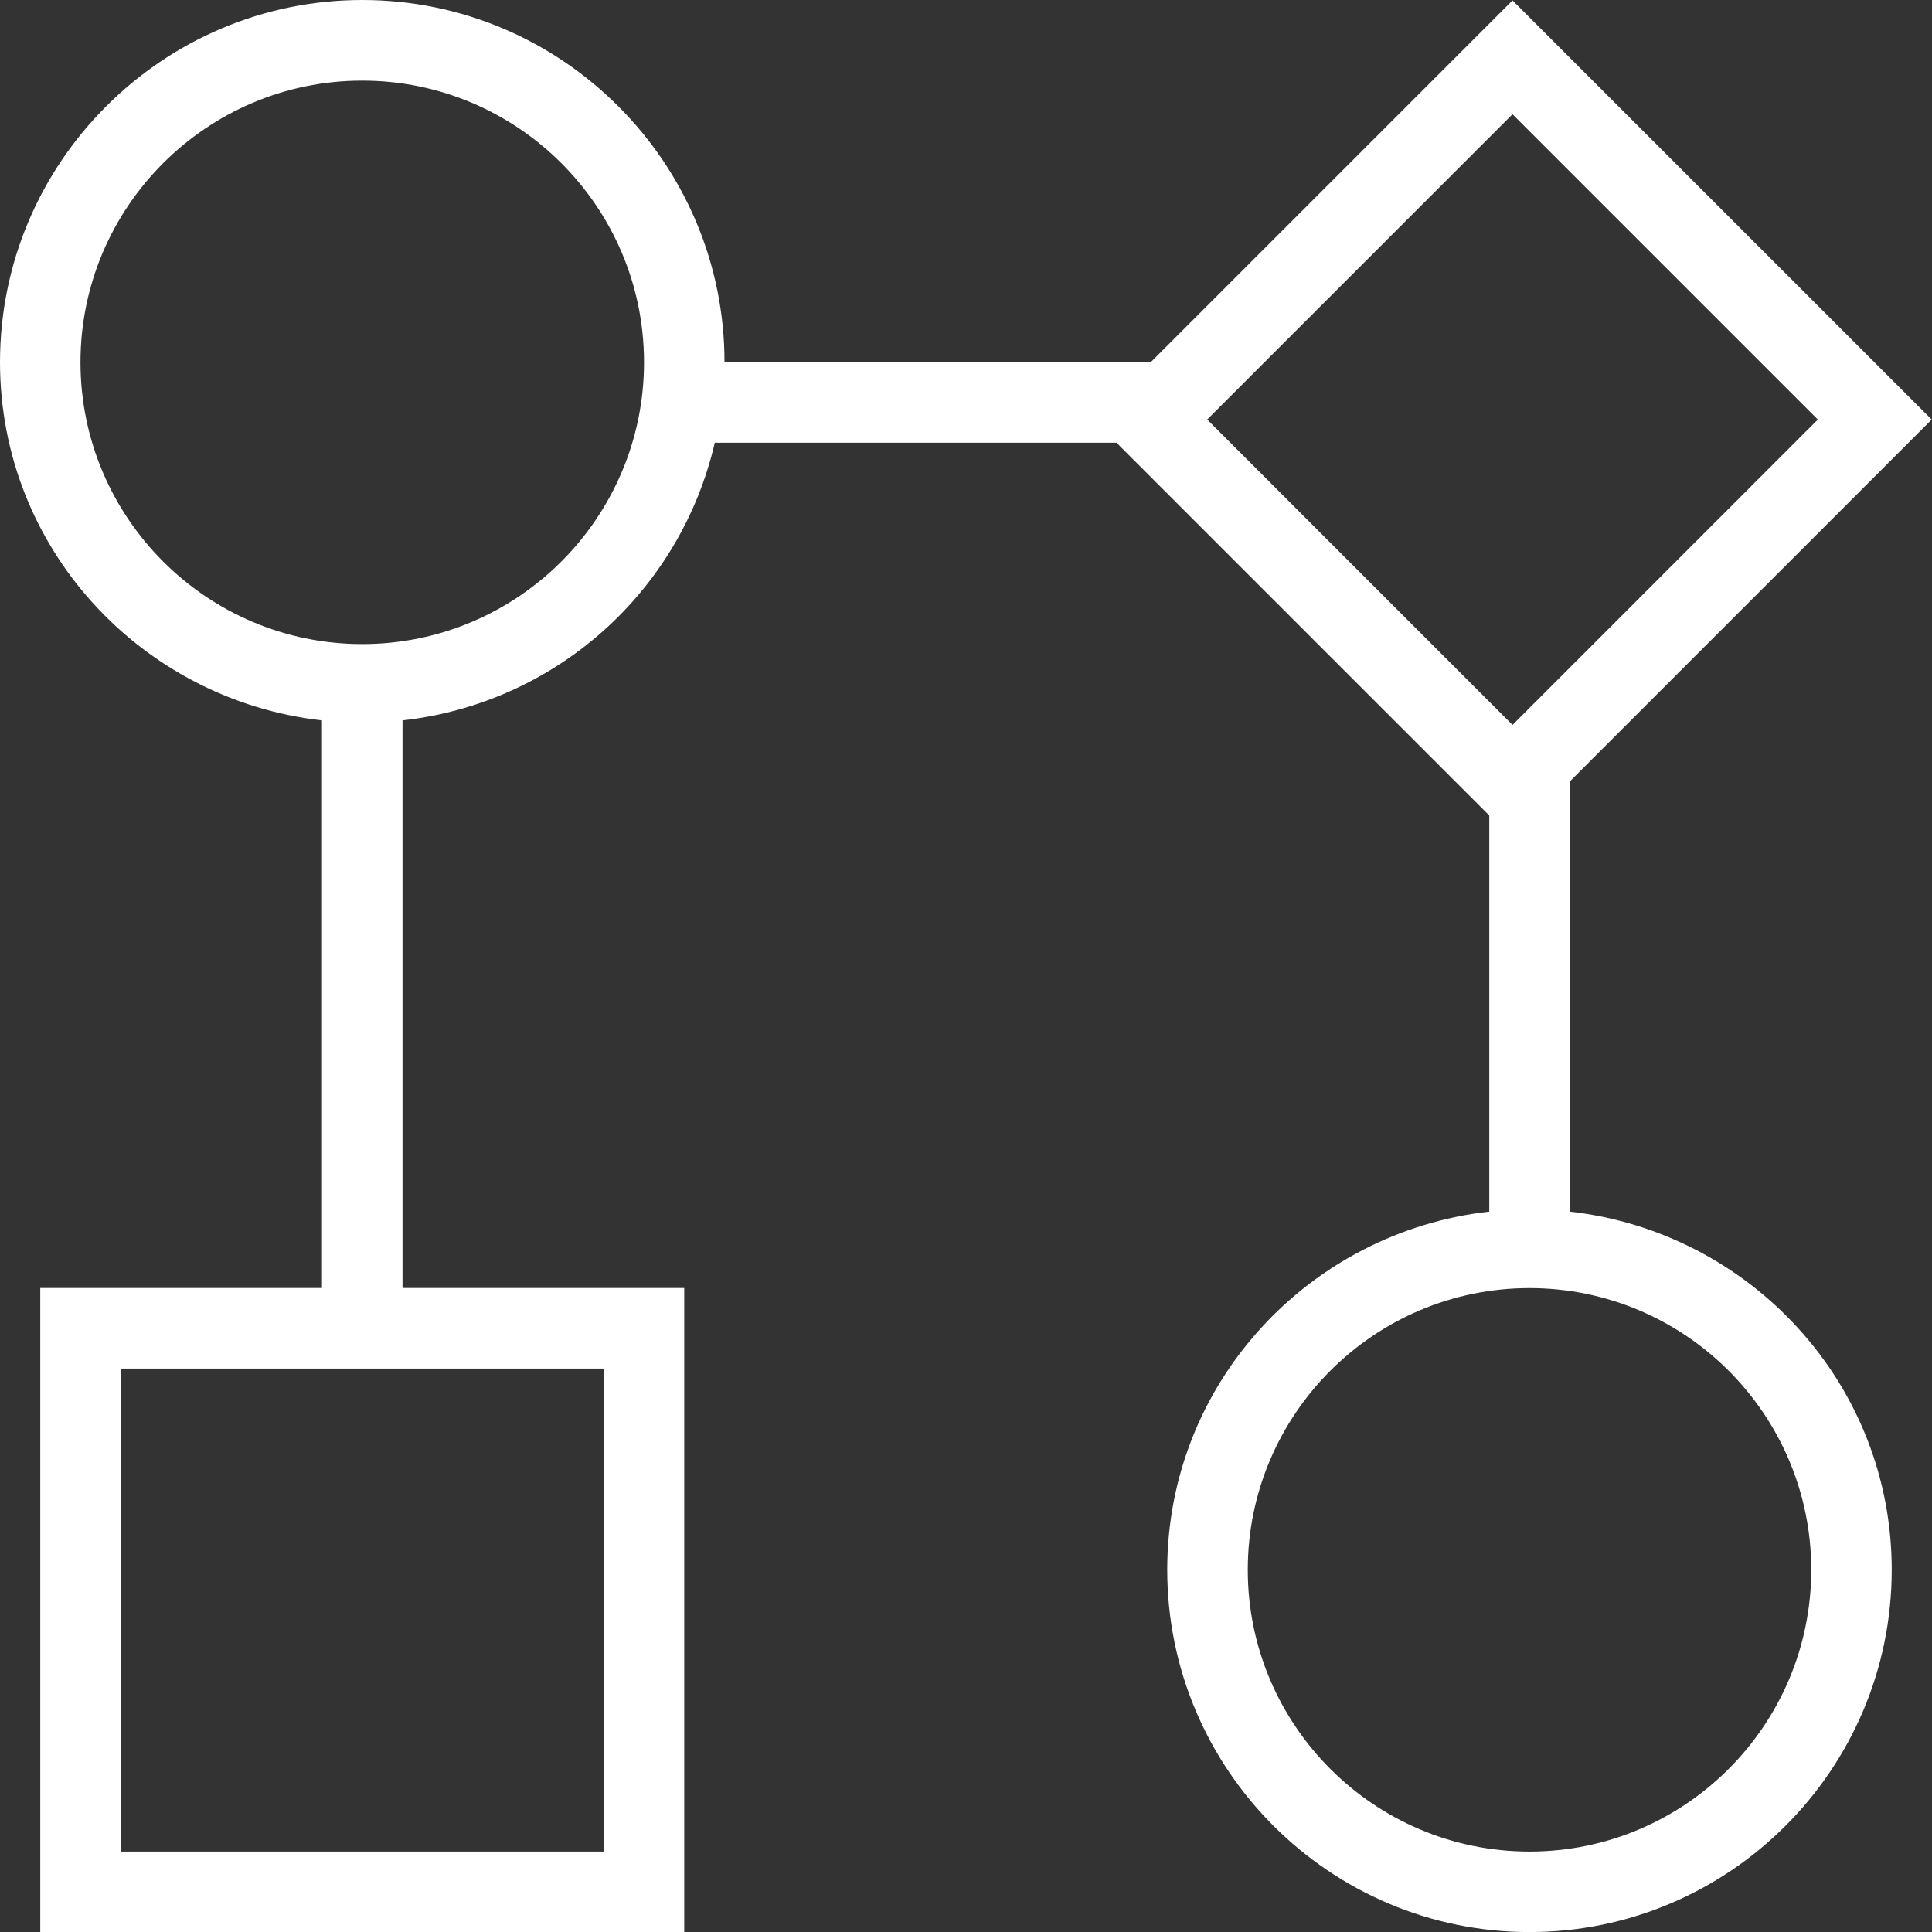 <svg width="32" height="32" viewBox="0 0 32 32" fill="none" xmlns="http://www.w3.org/2000/svg">
<rect x="0" y="0" width="32" height="32" fill="#333333" stroke="none"/>
<path d="M26 20.068V12.944L31.995 6.949L25.052 0.007L19.059 6H12C12 2.692 9.308 0 6 0C2.692 0 0 2.692 0 6C0 9.08 2.341 11.596 5.333 11.932V21.333H0.667V32H11.333V21.333H6.667V11.932C7.899 11.795 9.058 11.28 9.985 10.456C10.911 9.632 11.559 8.541 11.839 7.333H18.493L24.667 13.507V20.068C21.675 20.405 19.333 22.921 19.333 26.001C19.333 29.309 22.025 32.001 25.333 32.001C28.641 32.001 31.333 29.309 31.333 26.001C31.333 22.921 28.992 20.405 26 20.068ZM10 30.668H2V22.668H10V30.668ZM6 10.668C3.427 10.668 1.333 8.575 1.333 6.001C1.333 3.428 3.427 1.335 6 1.335C8.573 1.335 10.667 3.428 10.667 6.001C10.667 8.575 8.573 10.668 6 10.668ZM25.052 1.892L30.109 6.949L25.052 12.007L19.995 6.949L25.052 1.892ZM25.333 30.668C22.76 30.668 20.667 28.575 20.667 26.001C20.667 23.428 22.76 21.335 25.333 21.335C27.907 21.335 30 23.428 30 26.001C30 28.575 27.907 30.668 25.333 30.668Z" fill="white"/>
</svg>
